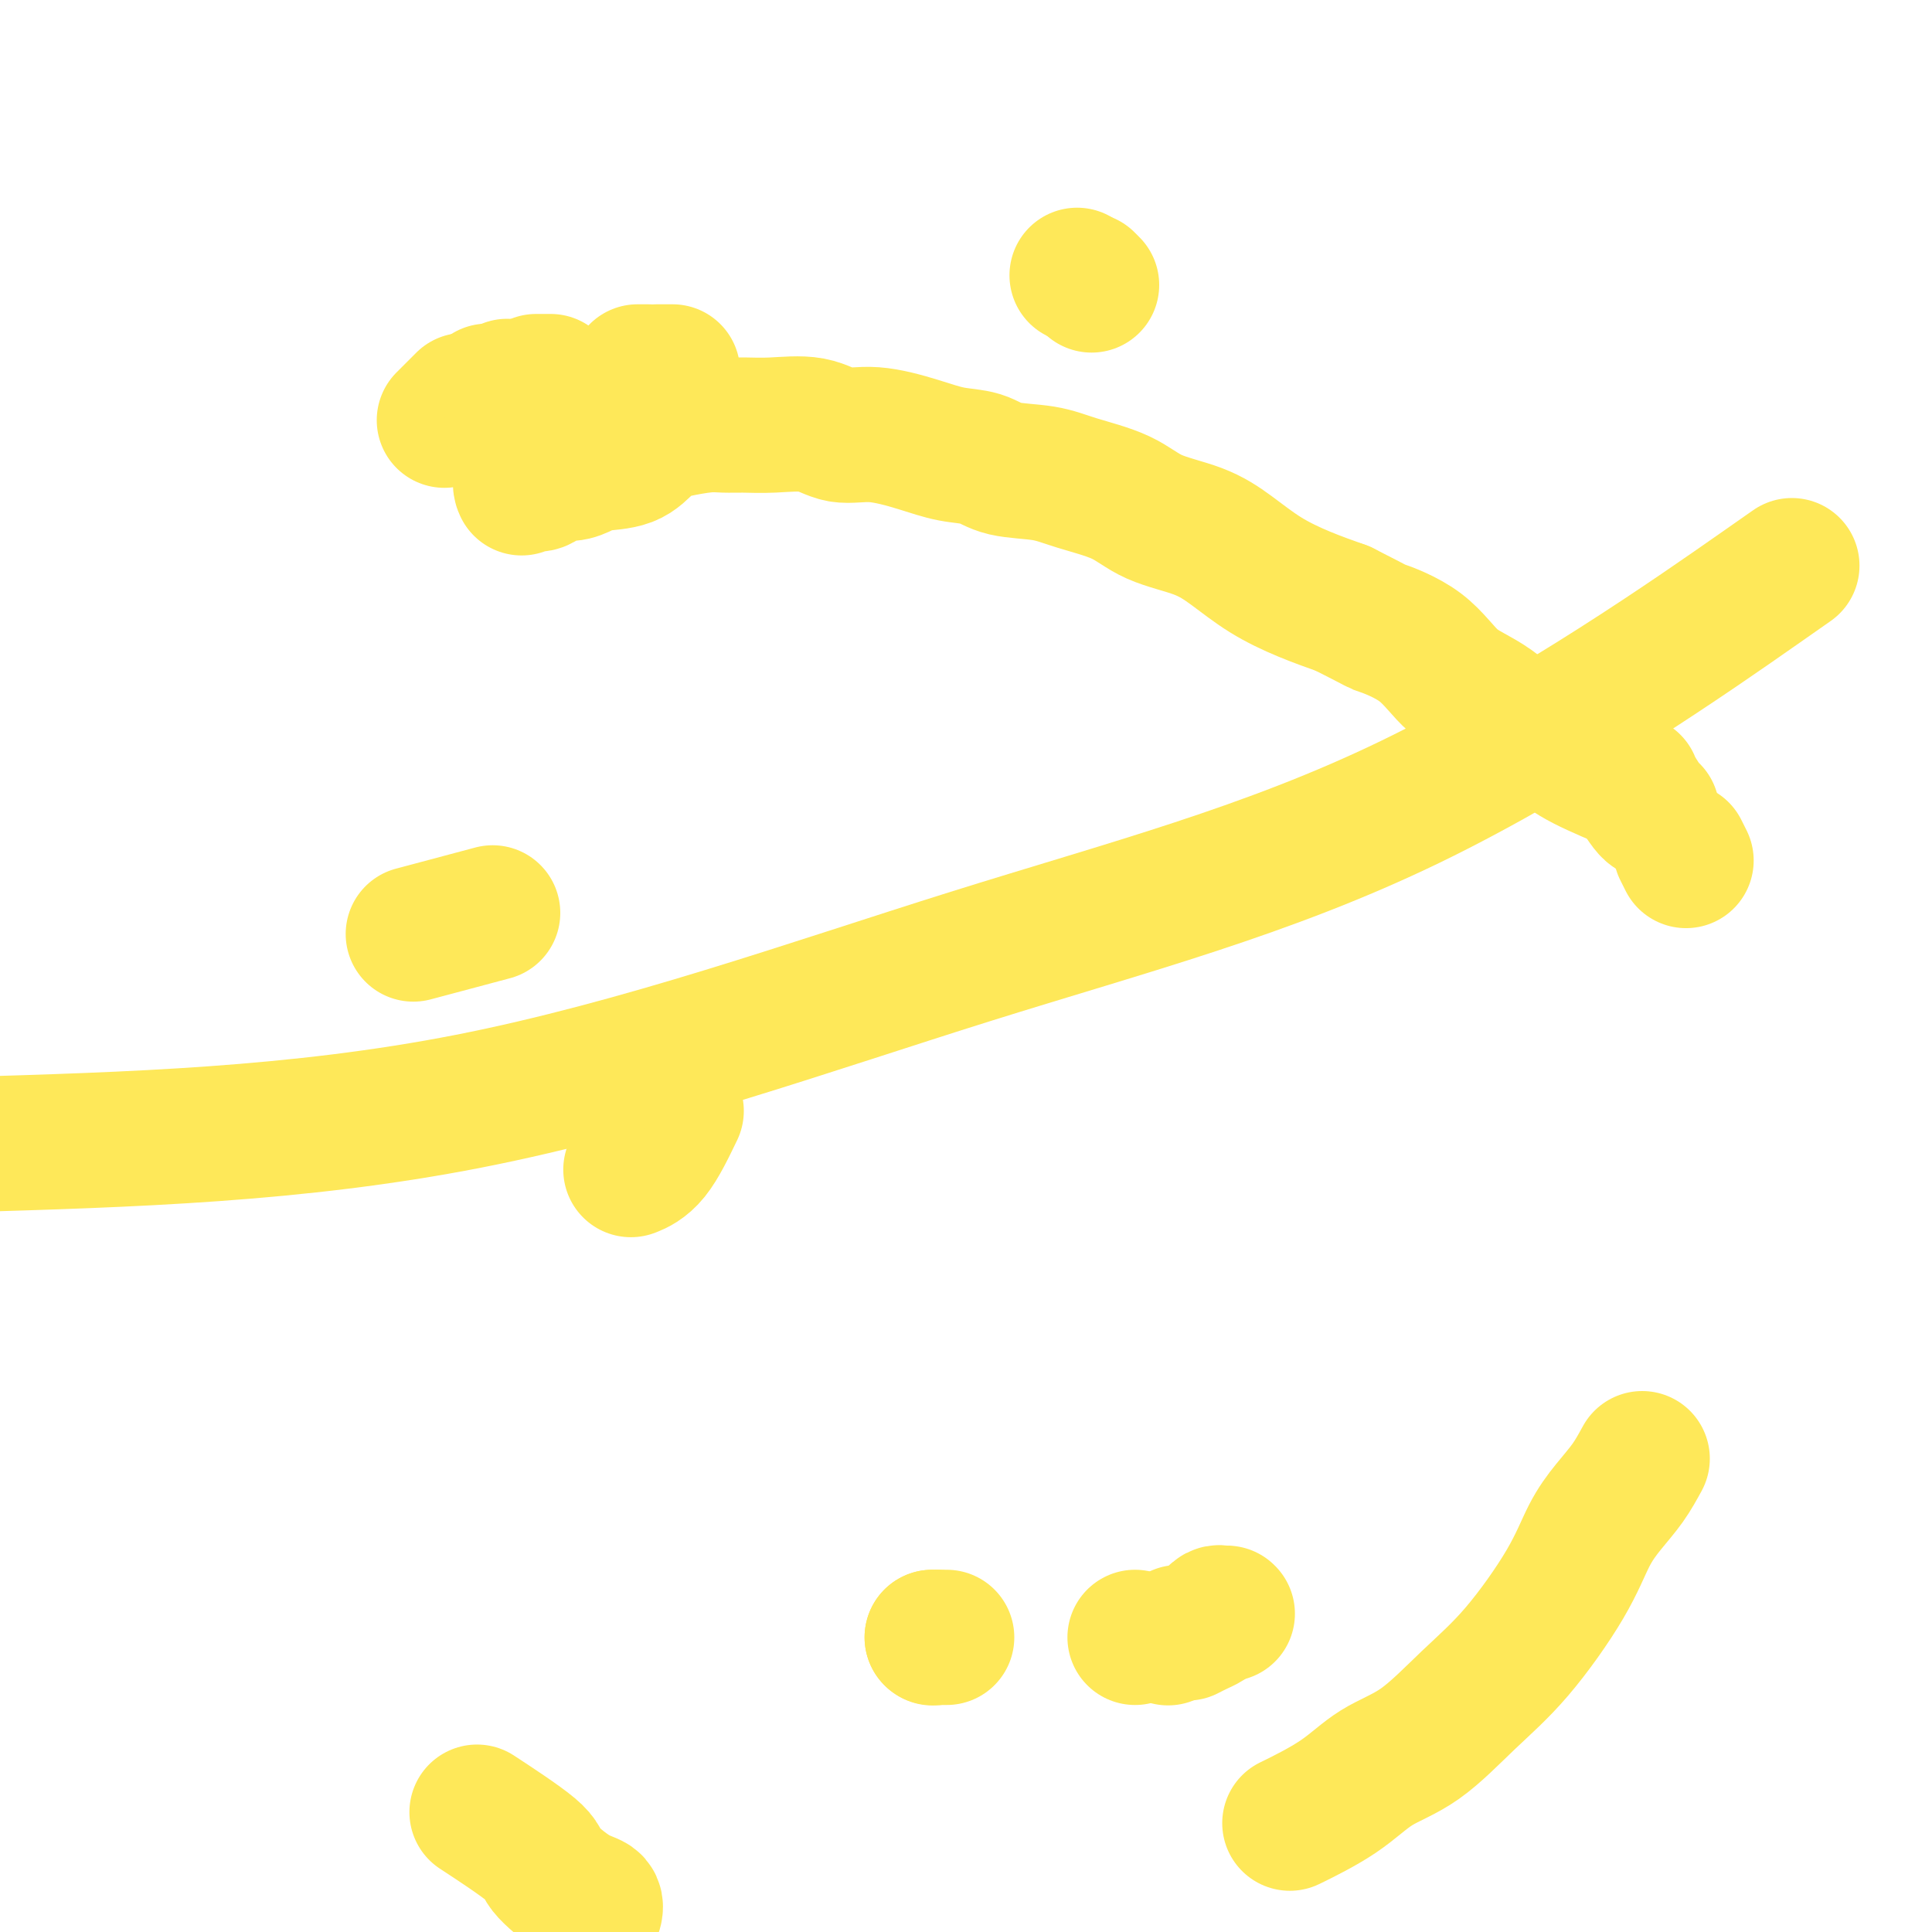 <svg viewBox='0 0 400 400' version='1.1' xmlns='http://www.w3.org/2000/svg' xmlns:xlink='http://www.w3.org/1999/xlink'><g fill='none' stroke='#FEE859' stroke-width='28' stroke-linecap='round' stroke-linejoin='round'><path d='M92,87c0.332,-0.332 0.663,-0.663 1,-1c0.337,-0.337 0.679,-0.679 1,-1c0.321,-0.321 0.622,-0.622 1,-1c0.378,-0.378 0.832,-0.832 1,-1c0.168,-0.168 0.048,-0.048 0,0c-0.048,0.048 -0.024,0.024 0,0'/><path d='M101,81c-0.083,0.000 -0.167,0.000 0,0c0.167,0.000 0.583,0.000 1,0c0.417,0.000 0.833,0.000 1,0c0.167,0.000 0.083,0.000 0,0'/><path d='M105,81c0.000,-0.417 0.000,-0.833 0,-1c0.000,-0.167 0.000,-0.083 0,0'/><path d='M111,79c0.733,0.000 1.467,0.000 2,0c0.533,0.000 0.867,0.000 1,0c0.133,0.000 0.067,0.000 0,0'/><path d='M132,77c0.833,0.000 1.667,0.000 2,0c0.333,0.000 0.167,0.000 0,0'/><path d='M136,77c1.250,0.000 2.500,0.000 3,0c0.500,0.000 0.250,0.000 0,0'/><path d='M254,334c0.000,0.000 0.100,0.100 0.1,0.1'/><path d='M253,334c-0.328,-0.089 -0.656,-0.178 -1,0c-0.344,0.178 -0.706,0.622 -1,1c-0.294,0.378 -0.522,0.689 -1,1c-0.478,0.311 -1.206,0.622 -2,1c-0.794,0.378 -1.656,0.822 -2,1c-0.344,0.178 -0.172,0.089 0,0'/><path d='M244,338c-0.833,0.417 -1.667,0.833 -2,1c-0.333,0.167 -0.167,0.083 0,0'/><path d='M235,339c0.000,0.000 0.000,0.000 0,0c0.000,0.000 0.000,0.000 0,0'/><path d='M196,339c-0.417,0.000 -0.833,0.000 -1,0c-0.167,0.000 -0.083,0.000 0,0'/><path d='M194,339c0.000,0.000 -1.000,0.000 -1,0'/><path d='M193,339c0.000,0.000 0.100,0.100 0.1,0.1'/><path d='M226,59c-0.417,-0.417 -0.833,-0.833 -1,-1c-0.167,-0.167 -0.083,-0.083 0,0'/><path d='M223,57c0.000,0.000 0.000,0.000 0,0c0.000,0.000 0.000,0.000 0,0'/><path d='M102,189c-6.250,1.667 -12.500,3.333 -15,4c-2.500,0.667 -1.250,0.333 0,0'/><path d='M108,101c-0.185,-0.406 -0.370,-0.812 0,-1c0.370,-0.188 1.296,-0.158 2,0c0.704,0.158 1.186,0.445 2,0c0.814,-0.445 1.961,-1.623 3,-2c1.039,-0.377 1.972,0.047 3,0c1.028,-0.047 2.152,-0.566 3,-1c0.848,-0.434 1.421,-0.785 3,-1c1.579,-0.215 4.166,-0.296 6,-1c1.834,-0.704 2.917,-2.031 4,-3c1.083,-0.969 2.168,-1.580 3,-2c0.832,-0.420 1.412,-0.648 3,-1c1.588,-0.352 4.184,-0.829 6,-1c1.816,-0.171 2.850,-0.038 4,0c1.150,0.038 2.414,-0.020 4,0c1.586,0.020 3.493,0.116 6,0c2.507,-0.116 5.614,-0.445 8,0c2.386,0.445 4.053,1.662 6,2c1.947,0.338 4.176,-0.204 7,0c2.824,0.204 6.242,1.153 9,2c2.758,0.847 4.855,1.591 7,2c2.145,0.409 4.337,0.482 6,1c1.663,0.518 2.797,1.483 5,2c2.203,0.517 5.477,0.588 8,1c2.523,0.412 4.297,1.165 7,2c2.703,0.835 6.334,1.752 9,3c2.666,1.248 4.366,2.827 7,4c2.634,1.173 6.200,1.941 9,3c2.800,1.059 4.833,2.407 7,4c2.167,1.593 4.468,3.429 7,5c2.532,1.571 5.295,2.877 8,4c2.705,1.123 5.353,2.061 8,3'/><path d='M278,126c8.531,4.321 6.858,3.625 8,4c1.142,0.375 5.099,1.821 8,4c2.901,2.179 4.747,5.089 7,7c2.253,1.911 4.914,2.822 8,5c3.086,2.178 6.596,5.622 8,7c1.404,1.378 0.702,0.689 0,0'/><path d='M322,154c1.533,1.244 3.067,2.489 6,4c2.933,1.511 7.267,3.289 9,4c1.733,0.711 0.867,0.356 0,0'/><path d='M338,162c0.226,0.536 0.452,1.071 1,2c0.548,0.929 1.417,2.250 2,3c0.583,0.750 0.881,0.929 1,1c0.119,0.071 0.060,0.036 0,0'/><path d='M348,176c0.417,0.833 0.833,1.667 1,2c0.167,0.333 0.083,0.167 0,0'/><path d='M340,302c-0.913,1.674 -1.826,3.347 -3,5c-1.174,1.653 -2.610,3.284 -4,5c-1.390,1.716 -2.735,3.516 -4,6c-1.265,2.484 -2.451,5.653 -5,10c-2.549,4.347 -6.462,9.872 -10,14c-3.538,4.128 -6.701,6.858 -10,10c-3.299,3.142 -6.735,6.695 -10,9c-3.265,2.305 -6.360,3.360 -9,5c-2.640,1.640 -4.826,3.865 -8,6c-3.174,2.135 -7.335,4.182 -9,5c-1.665,0.818 -0.832,0.409 0,0'/><path d='M123,396c0.020,-0.054 0.039,-0.108 0,0c-0.039,0.108 -0.138,0.378 0,0c0.138,-0.378 0.511,-1.406 0,-2c-0.511,-0.594 -1.908,-0.756 -4,-2c-2.092,-1.244 -4.880,-3.571 -6,-5c-1.120,-1.429 -0.571,-1.962 -3,-4c-2.429,-2.038 -7.837,-5.582 -10,-7c-2.163,-1.418 -1.082,-0.709 0,0'/><path d='M140,230c-1.667,3.467 -3.333,6.933 -5,9c-1.667,2.067 -3.333,2.733 -4,3c-0.667,0.267 -0.333,0.133 0,0'/><path d='M364,122c6.057,-4.238 12.115,-8.475 0,0c-12.115,8.475 -42.402,29.663 -72,44c-29.598,14.337 -58.507,21.821 -91,32c-32.493,10.179 -68.569,23.051 -104,30c-35.431,6.949 -70.215,7.974 -105,9'/></g>
</svg>